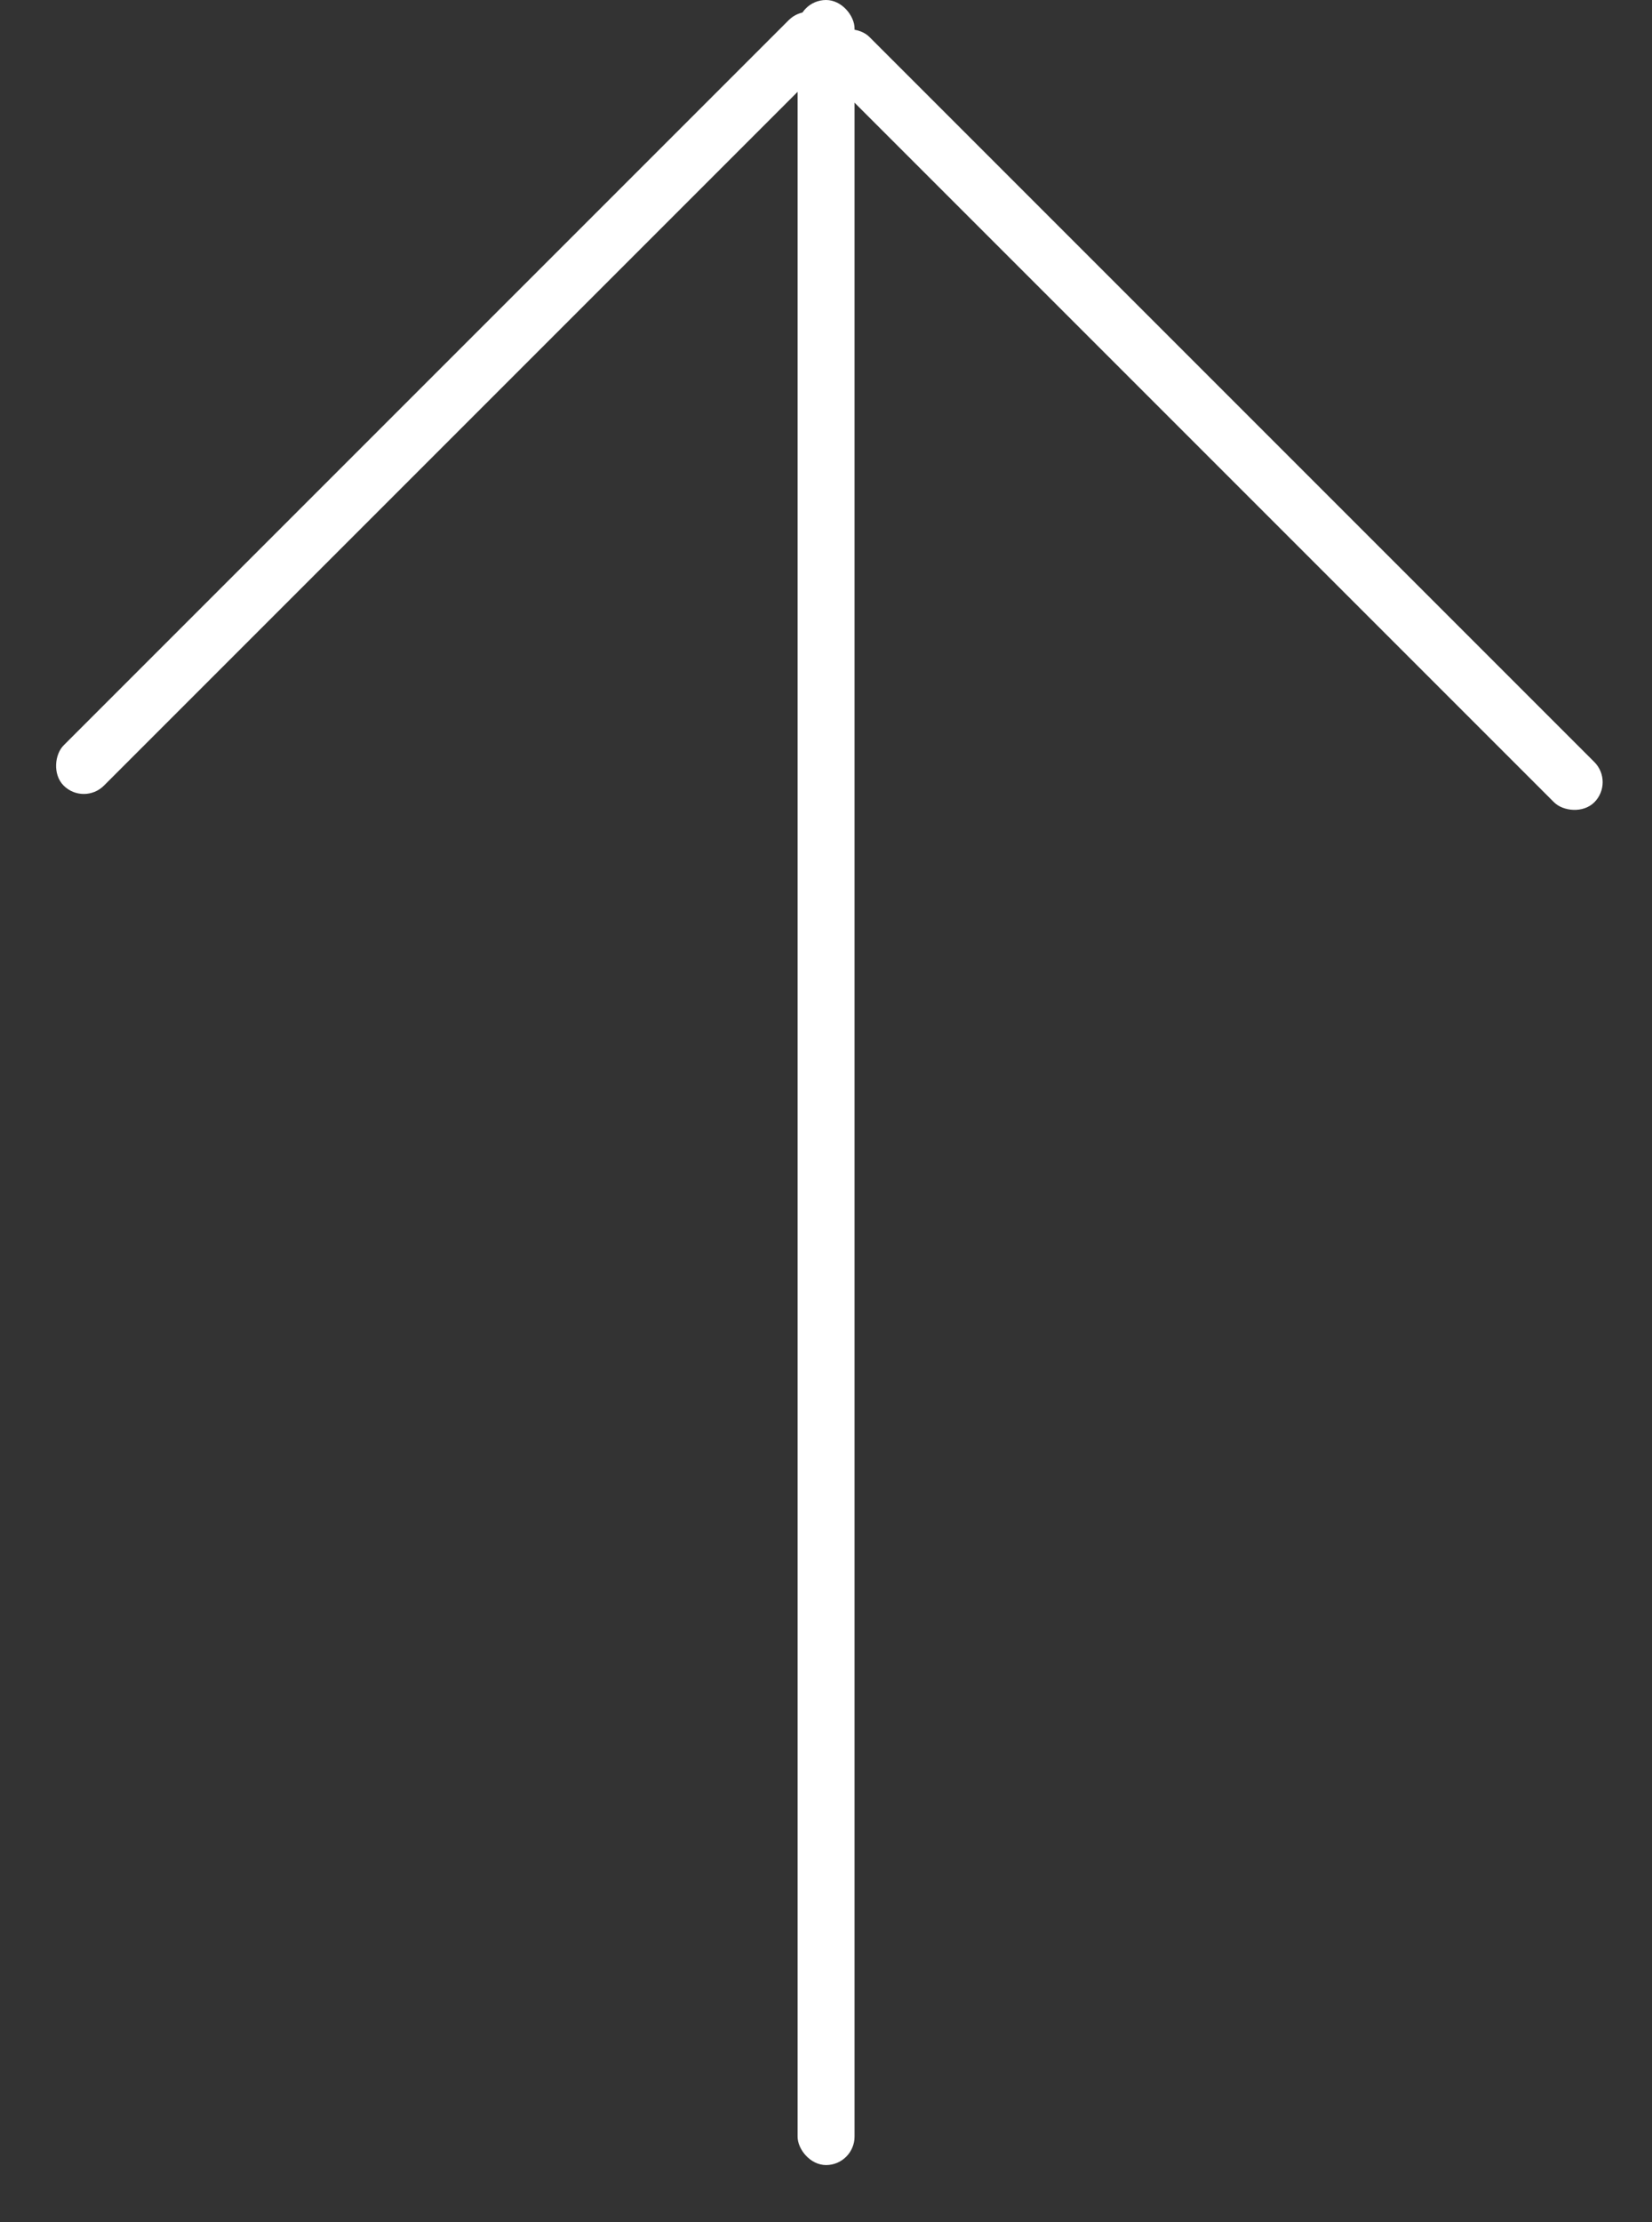 <svg width="29" height="39" viewBox="0 0 29 39" fill="none" xmlns="http://www.w3.org/2000/svg">
<rect x="0" y="0" width="29" height="39" fill="#333333" stroke="none"/>
<rect x="14.001" width="1" height="38" rx="0.5" fill="white"/>
<rect x="14.199" y="1" width="1" height="19" rx="0.5" transform="rotate(-45 14.199 1)" fill="white"/>
<rect x="14.199" width="1" height="19" rx="0.5" transform="rotate(45 14.199 0)" fill="white"/>
</svg>
